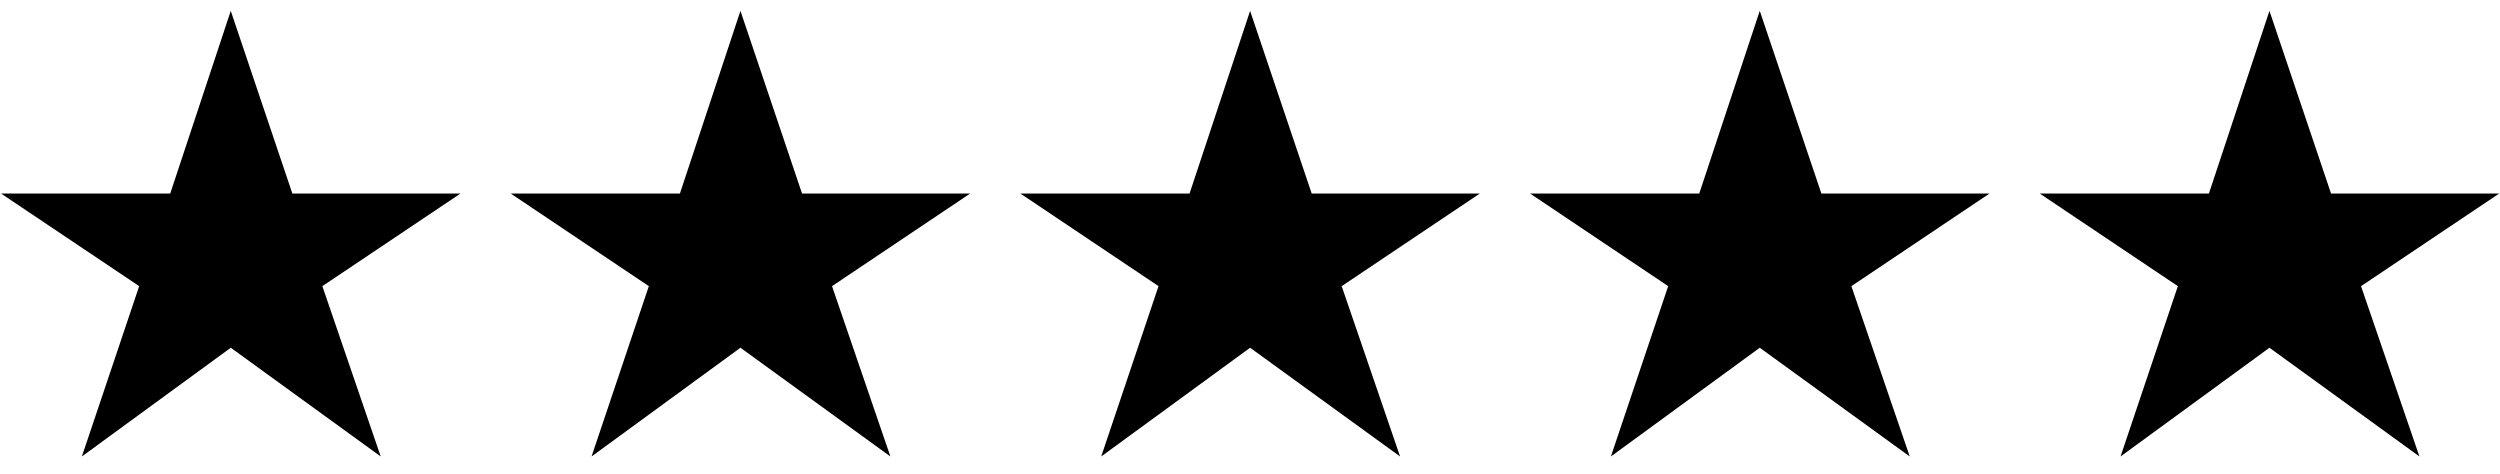 <svg width="95" height="18" viewBox="0 0 95 18" fill="none" xmlns="http://www.w3.org/2000/svg">
<path d="M3.111 17.346L5.289 10.874L0.038 7.353H6.469L8.769 0.413L11.109 7.353H17.5L12.249 10.874L14.467 17.346L8.769 13.214L3.111 17.346ZM22.479 17.346L24.656 10.874L19.405 7.353H25.837L28.137 0.413L30.477 7.353H36.867L31.617 10.874L33.835 17.346L28.137 13.214L22.479 17.346ZM41.846 17.346L44.024 10.874L38.773 7.353H45.204L47.504 0.413L49.844 7.353H56.235L50.984 10.874L53.203 17.346L47.504 13.214L41.846 17.346ZM61.214 17.346L63.391 10.874L58.141 7.353H64.572L66.871 0.413L69.212 7.353H75.603L70.352 10.874L72.57 17.346L66.871 13.214L61.214 17.346ZM80.581 17.346L82.759 10.874L77.508 7.353H83.939L86.239 0.413L88.579 7.353H94.97L89.719 10.874L91.938 17.346L86.239 13.214L80.581 17.346Z" fill="black"/>
</svg>
